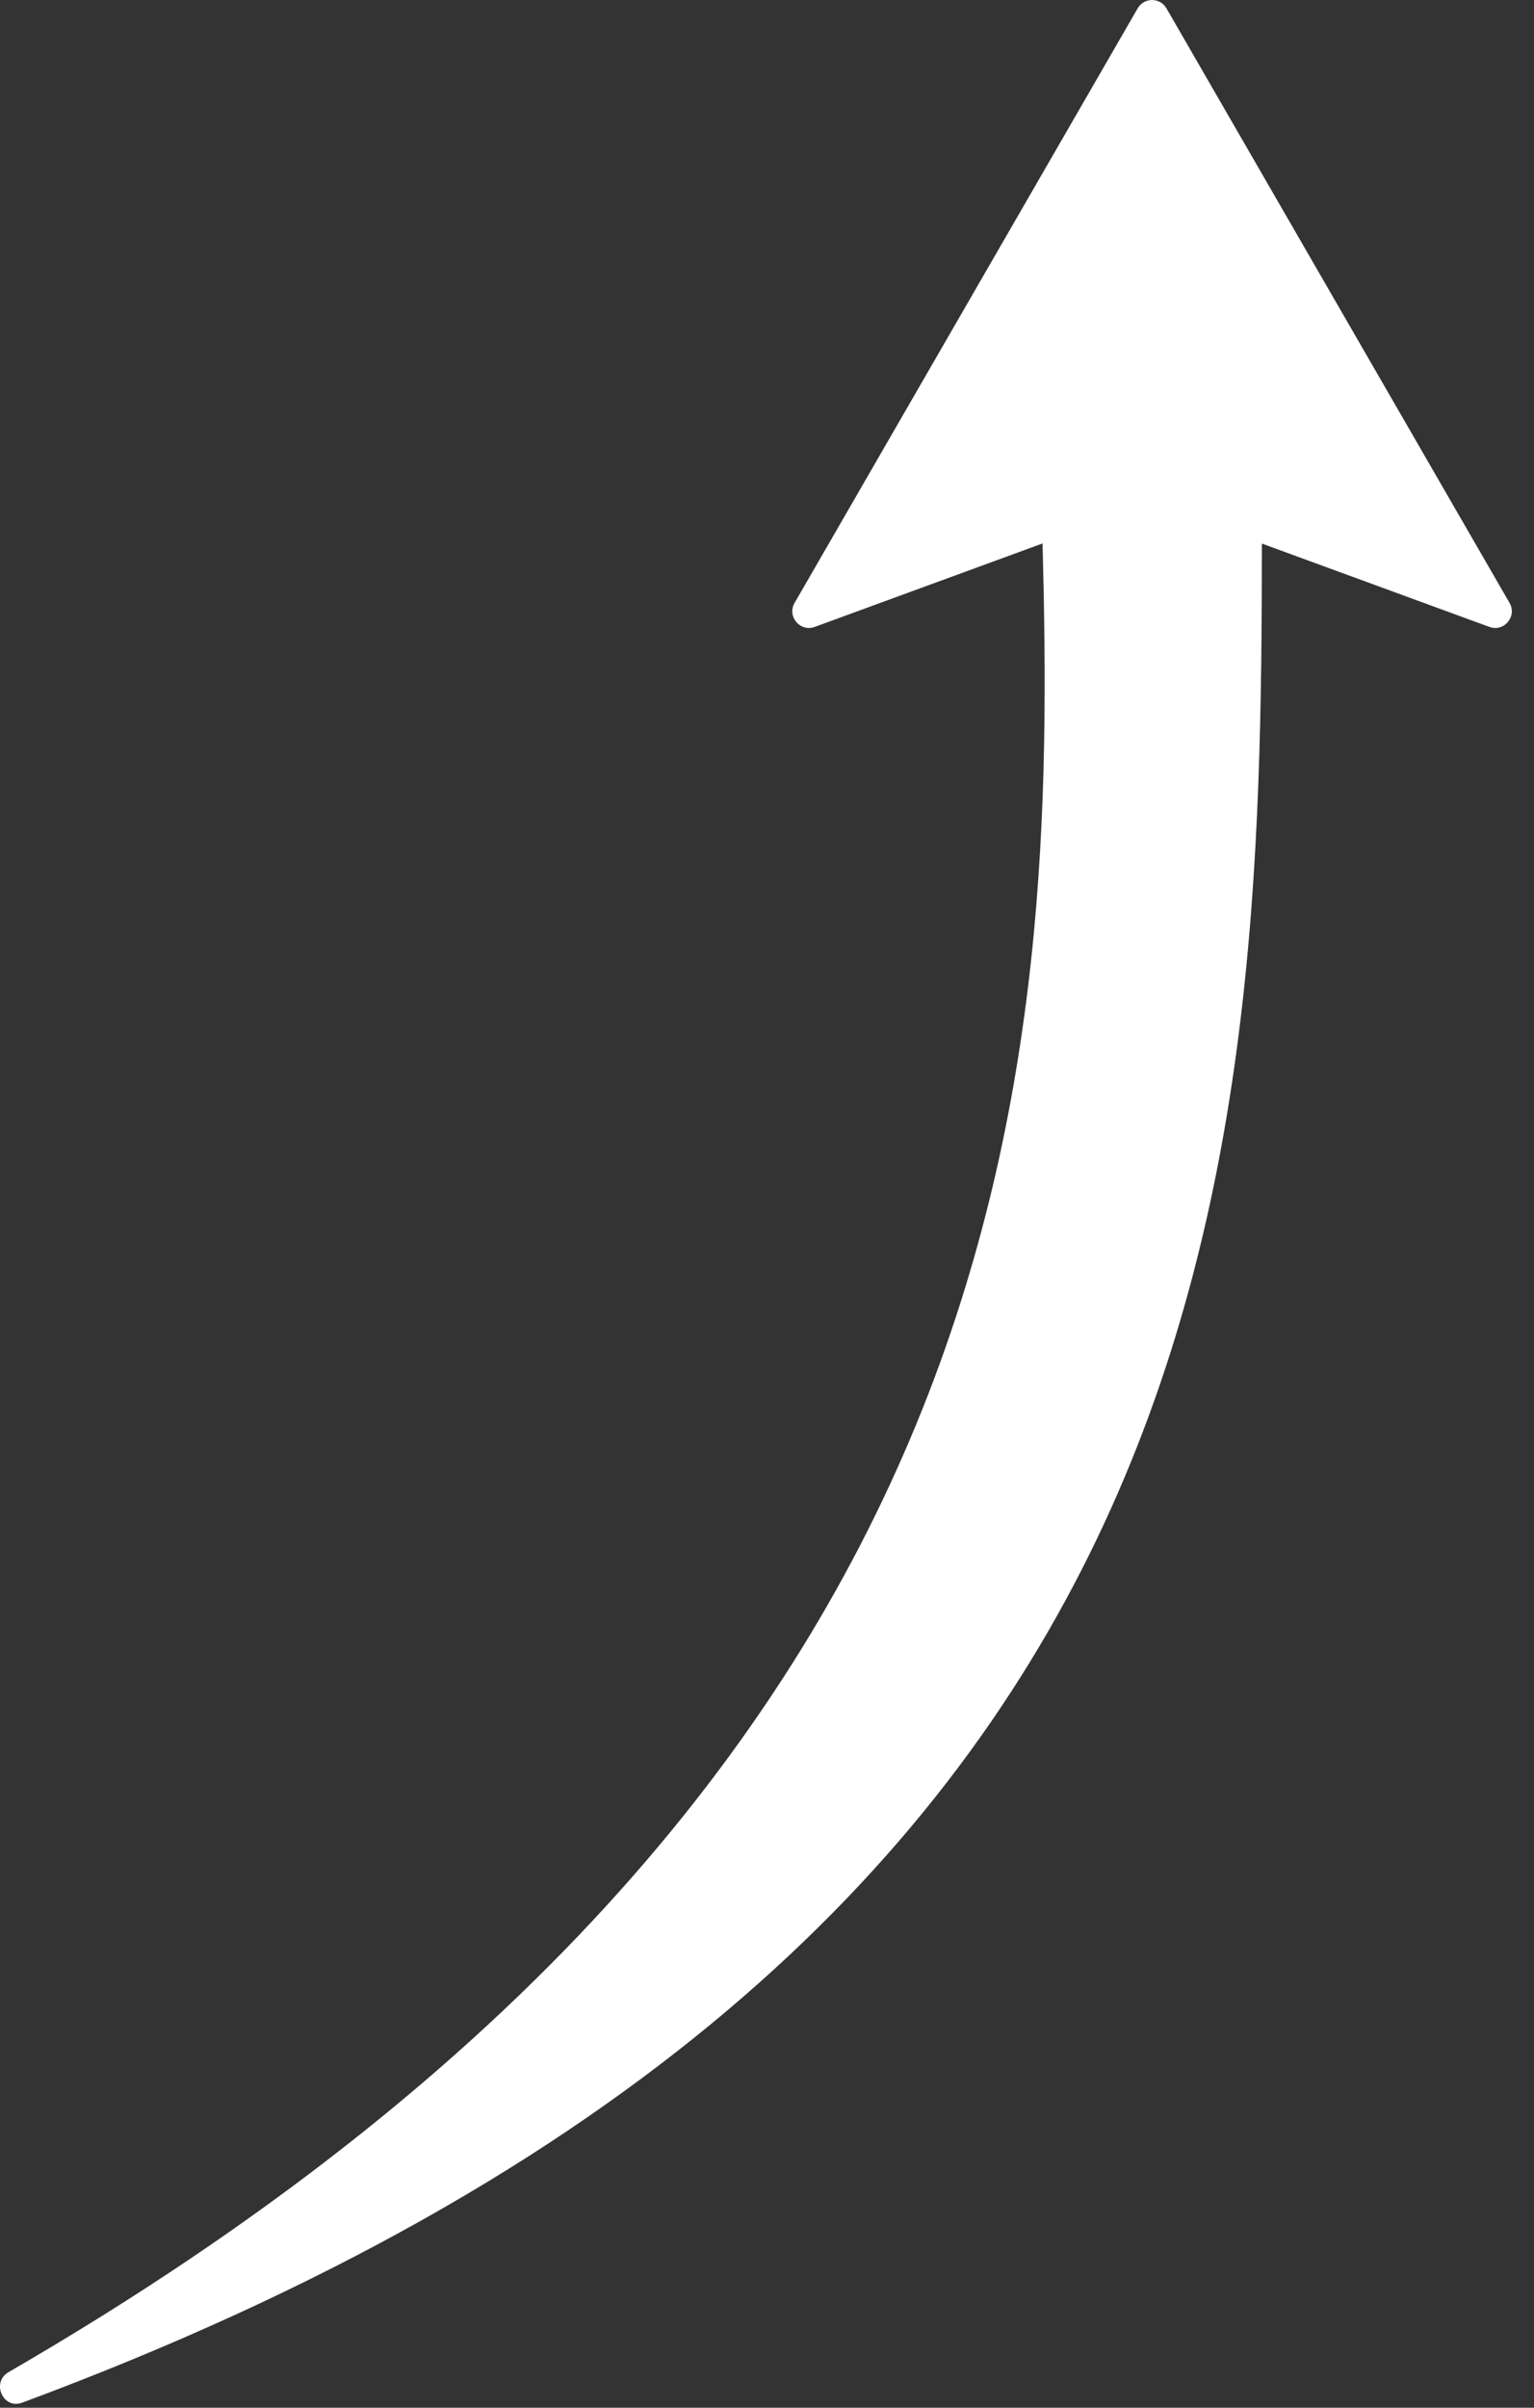 <svg width="51" height="80" viewBox="0 0 51 80" fill="none" xmlns="http://www.w3.org/2000/svg">
<rect x="0" y="0" width="51" height="80" fill="#333333" stroke="none"/>
<path fill-rule="evenodd" clip-rule="evenodd" d="M50.187 20.033C50.446 20.481 50.003 21.008 49.517 20.83L41.953 18.061C41.944 38.887 41.058 64.866 0.737 79.832C0.101 80.069 -0.302 79.157 0.285 78.817C34.457 59.04 35.106 34.912 34.661 18.057L27.086 20.83C26.601 21.008 26.158 20.481 26.417 20.033L37.823 0.278C38.036 -0.091 38.568 -0.091 38.781 0.278L50.187 20.033Z" fill="white"/>
</svg>
